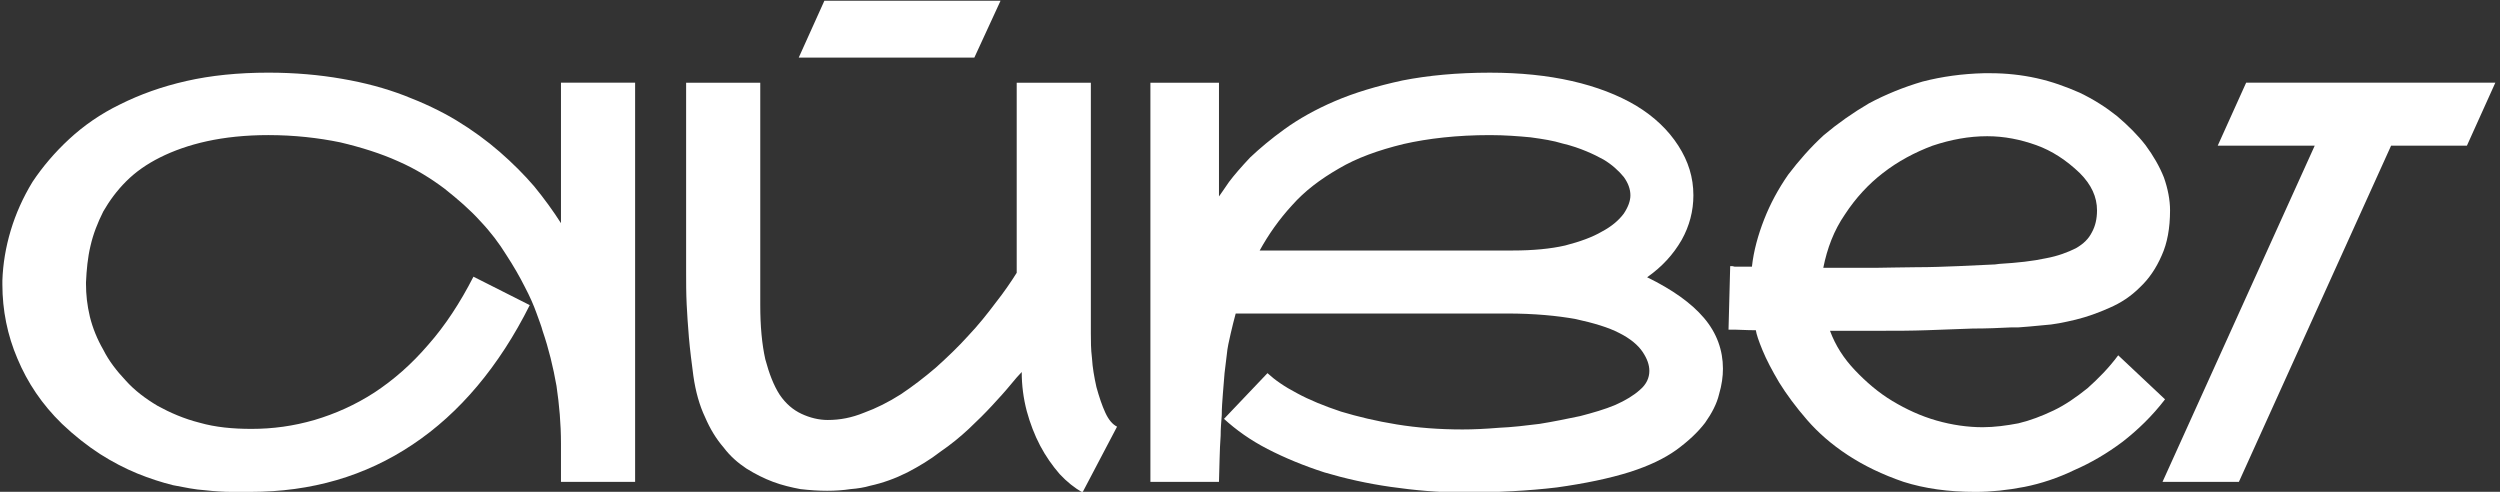 <?xml version="1.0" encoding="UTF-8"?> <svg xmlns="http://www.w3.org/2000/svg" xmlns:xlink="http://www.w3.org/1999/xlink" xmlns:xodm="http://www.corel.com/coreldraw/odm/2003" xml:space="preserve" width="122mm" height="24mm" version="1.1" style="shape-rendering:geometricPrecision; text-rendering:geometricPrecision; image-rendering:optimizeQuality; fill-rule:evenodd; clip-rule:evenodd" viewBox="0 0 12200 2400"><rect x="0" y="0" width="12200" height="2400" fill="#333333" stroke="none"/> <defs> <style type="text/css"> .fil0 {fill:white;fill-rule:nonzero} </style> </defs> <g id="Слой_x0020_1">  <path class="fil0" d="M3099.35 403.57l0 1947.89 -361.83 0 0 -187.72c0,-95.21 -8.16,-187.71 -21.76,-280.21 -16.32,-92.5 -38.09,-182.27 -68.01,-269.33 -5.45,-21.76 -16.33,-48.97 -29.93,-87.05 -13.6,-38.09 -32.65,-81.62 -57.13,-127.87 -24.49,-48.97 -54.41,-100.66 -89.78,-155.07 -35.36,-57.13 -76.17,-111.54 -127.86,-165.95 -48.97,-54.41 -108.82,-106.1 -174.11,-157.79 -65.3,-48.97 -138.75,-95.22 -225.81,-133.3 -84.33,-38.09 -179.55,-68.02 -282.93,-92.5 -106.1,-21.76 -223.08,-35.37 -350.95,-35.37 -111.54,0 -212.19,10.88 -299.25,29.93 -87.06,19.04 -163.23,46.25 -228.52,78.89 -65.3,32.65 -119.71,70.74 -165.96,116.99 -46.24,46.24 -81.61,95.21 -111.54,146.9 -27.2,54.41 -48.97,108.82 -62.57,168.67 -13.6,57.14 -19.04,116.99 -21.76,176.84 0,2.72 0,5.44 0,8.16 0,51.69 5.44,103.38 19.04,160.51 13.6,54.41 35.37,108.82 65.29,160.51 27.21,54.41 65.3,103.38 108.82,149.63 43.53,48.97 97.94,89.77 157.79,125.14 59.86,32.65 127.87,62.57 204.04,81.62 76.18,21.76 160.51,29.92 253.01,29.92 103.38,0 204.04,-13.6 307.42,-43.53 100.66,-29.92 198.59,-73.45 291.09,-133.3 95.22,-62.57 182.28,-138.75 263.89,-233.97 81.62,-92.49 155.07,-204.03 220.36,-331.9l274.77 138.75c-149.62,299.25 -342.78,527.78 -571.3,680.13 -231.25,155.06 -495.14,231.24 -791.67,231.24 -24.49,0 -54.41,0 -92.5,0 -38.09,0 -81.61,-2.72 -130.58,-8.16 -46.25,-2.72 -97.94,-13.6 -155.07,-24.49 -54.41,-13.6 -114.26,-32.64 -174.11,-57.13 -59.86,-24.48 -122.43,-57.13 -182.28,-95.22 -62.57,-40.8 -125.14,-89.77 -184.99,-146.9 -97.94,-95.22 -168.68,-201.32 -217.64,-318.3 -48.97,-114.26 -73.46,-236.69 -73.46,-361.83 0,-5.44 0,-10.88 0,-19.04 2.72,-81.62 16.32,-163.23 40.81,-244.85 24.48,-81.62 59.85,-160.51 106.1,-236.68 48.97,-73.46 108.82,-144.19 179.55,-209.48 70.74,-65.3 152.35,-122.43 247.57,-168.68 97.94,-48.96 204.04,-87.05 323.74,-114.26 119.7,-27.2 253.01,-40.8 399.91,-40.8 130.59,0 250.29,10.88 359.11,29.92 111.54,19.04 212.2,46.25 304.7,81.62 92.5,35.36 179.55,76.17 255.73,122.42 76.17,46.25 146.9,97.94 209.48,152.35 62.57,54.41 119.7,111.54 168.67,168.67 48.97,59.85 92.5,119.7 130.58,179.55l0 -685.57 361.83 0z"></path> <path id="_1" class="fil0" d="M4882.65 3.66l-127.87 277.49 -856.96 0 125.15 -277.49 859.68 0zm440.72 1569.73c0,19.05 0,38.09 0,54.41 0,35.37 0,76.18 5.44,119.71 2.72,46.25 10.88,92.49 21.77,141.46 13.6,48.97 27.2,89.78 43.52,125.15 16.33,35.36 35.37,57.13 57.13,68.01l-168.67 321.02c-38.08,-21.76 -76.17,-51.69 -111.54,-89.78 -35.36,-40.8 -68.01,-87.05 -95.22,-138.74 -27.2,-51.69 -48.96,-108.82 -65.29,-168.67 -16.32,-62.58 -24.48,-125.15 -24.48,-190.44 -13.61,13.6 -32.65,35.37 -57.13,65.29 -24.49,29.93 -54.41,62.57 -87.06,97.94 -32.65,35.37 -70.73,73.45 -114.26,114.26 -40.81,38.09 -87.06,76.18 -138.75,111.54 -48.97,38.09 -103.38,70.74 -160.51,100.66 -59.85,29.93 -119.7,51.69 -182.27,65.29 -27.21,8.17 -59.85,13.61 -95.22,16.33 -35.37,5.44 -73.45,8.16 -114.26,8.16 -40.81,0 -84.34,-2.72 -130.59,-8.16 -43.52,-8.16 -89.77,-19.05 -133.3,-35.37 -43.53,-16.32 -87.06,-38.09 -130.58,-65.29 -40.81,-27.21 -78.9,-59.85 -111.55,-103.38 -35.36,-40.81 -65.29,-89.78 -89.77,-146.91 -27.21,-57.13 -46.25,-125.14 -57.13,-201.32 -8.16,-62.57 -16.33,-125.14 -21.77,-187.71 -5.44,-59.85 -8.16,-114.26 -10.88,-160.51 -2.72,-57.13 -2.72,-108.82 -2.72,-160.51l0 -922.26 361.83 0 0 1085.49c0,103.38 8.16,190.43 24.48,263.89 19.05,70.73 40.81,127.86 70.74,174.11 29.92,43.53 65.29,73.45 106.1,92.5 40.8,19.04 84.33,29.92 127.86,29.92 59.85,0 116.98,-10.88 176.83,-35.36 59.85,-21.77 119.71,-51.69 179.56,-89.78 57.13,-38.09 114.26,-81.62 171.39,-130.58 54.41,-48.97 108.82,-100.66 157.79,-155.07 48.97,-51.69 92.5,-106.1 133.3,-160.51 40.81,-51.69 76.18,-103.38 103.38,-146.91l0 -927.7 361.83 0 0 1169.82z"></path> <path id="_2" class="fil0" d="M8037.98 1353.03c122.43,59.85 214.92,125.15 277.49,198.6 62.58,73.45 92.5,157.79 92.5,247.57 0,38.08 -5.44,78.89 -19.04,125.14 -10.88,46.25 -35.37,92.5 -68.01,138.75 -35.37,46.24 -81.62,89.77 -141.47,133.3 -57.13,40.81 -130.59,76.18 -223.08,106.1 -103.38,32.65 -223.08,57.13 -359.11,76.18 -136.03,16.32 -288.37,24.48 -459.77,24.48 -119.7,0 -236.68,-10.88 -350.94,-27.21 -114.26,-16.32 -223.08,-40.8 -323.74,-70.73 -100.66,-32.64 -193.16,-70.73 -277.49,-114.26 -84.34,-43.53 -152.35,-92.5 -212.2,-146.91l212.2 -223.08c35.36,32.65 81.61,65.29 144.18,97.94 59.85,32.65 133.31,62.57 214.92,89.78 81.62,24.48 171.39,46.24 272.05,62.57 100.66,16.32 206.76,24.48 321.02,24.48 51.69,0 111.54,-2.72 176.84,-8.16 65.29,-2.72 133.3,-10.88 198.59,-19.04 68.02,-10.89 133.31,-24.49 198.6,-38.09 62.57,-16.32 119.7,-32.65 171.39,-54.41 48.97,-21.76 89.78,-46.25 119.71,-73.45 32.64,-27.21 46.24,-59.86 46.24,-92.5 0,-29.93 -10.88,-59.85 -32.64,-92.5 -21.77,-32.64 -59.85,-65.29 -114.26,-92.5 -51.69,-27.2 -125.15,-48.97 -212.2,-68.01 -89.78,-16.32 -201.32,-27.2 -337.35,-27.2l-1322.16 0c-8.17,29.92 -16.33,62.57 -24.49,97.93 -8.16,35.37 -16.32,70.74 -19.04,103.38 -2.72,29.93 -8.16,59.85 -10.88,89.78 -2.72,32.65 -5.44,68.01 -8.17,100.66 -2.72,35.37 -5.44,70.73 -5.44,103.38 -2.72,35.37 -5.44,68.01 -5.44,100.66 -5.44,73.45 -5.44,149.63 -8.16,225.8l-334.62 0 0 -1947.89 334.62 0 0 554.99c8.16,-10.88 24.49,-35.37 48.97,-70.73 24.48,-32.65 59.85,-73.46 103.38,-119.71 46.25,-43.52 100.66,-89.77 168.67,-138.74 68.01,-48.97 149.63,-95.22 244.85,-136.03 95.21,-40.81 204.04,-73.45 329.18,-100.66 125.14,-24.48 266.61,-38.08 427.12,-38.08 146.91,0 280.21,13.6 399.91,40.8 119.71,27.21 225.81,68.02 312.86,119.71 89.78,54.41 157.79,119.7 206.76,195.87 48.97,76.18 73.46,155.07 73.46,242.13 0,76.17 -19.05,149.63 -57.14,217.64 -40.8,70.73 -95.21,130.58 -168.67,182.27zm-655.64 -130.58c97.94,0 184.99,-8.16 255.73,-24.49 73.45,-19.04 133.3,-40.8 179.55,-68.01 46.25,-24.48 81.62,-54.41 106.1,-87.06 21.77,-32.64 32.65,-62.57 32.65,-89.77 0,-29.93 -10.88,-59.85 -32.65,-89.78 -24.48,-29.92 -57.13,-59.85 -97.94,-84.33 -24.48,-13.61 -51.69,-27.21 -84.33,-40.81 -32.65,-13.6 -70.74,-27.21 -116.98,-38.09 -43.53,-13.6 -95.22,-21.76 -155.07,-29.93 -57.13,-5.44 -125.15,-10.88 -198.6,-10.88 -160.51,0 -301.98,16.33 -421.68,43.53 -122.42,29.93 -228.52,68.01 -315.58,119.7 -89.78,51.69 -165.95,108.82 -228.52,179.56 -62.57,68.01 -114.26,141.46 -157.79,220.36l1235.11 0z"></path> <path id="_3" class="fil0" d="M10565.33 1948.82c-62.57,81.62 -133.3,149.63 -206.75,206.76 -76.18,57.13 -155.07,103.38 -236.69,138.75 -78.89,38.09 -160.51,65.29 -242.12,81.61 -84.34,16.33 -163.24,24.49 -239.41,24.49 -133.3,0 -247.57,-16.32 -350.95,-48.97 -103.37,-35.37 -193.15,-78.89 -272.05,-130.58 -78.89,-51.69 -144.18,-108.82 -198.59,-171.4 -54.41,-62.57 -100.66,-125.14 -136.03,-182.27 -35.37,-59.85 -62.57,-111.54 -81.61,-157.79 -19.05,-46.25 -29.93,-78.9 -32.65,-97.94 -48.97,0 -81.62,-2.72 -100.66,-2.72 -16.32,0 -27.2,0 -32.65,0l8.17 -310.14c0,0 2.72,0 5.44,0 2.72,0 8.16,0 16.32,2.72 8.16,0 16.32,0 29.93,0 16.32,0 32.64,0 54.41,0 8.16,-76.17 29.92,-155.07 59.85,-231.24 29.92,-76.17 68.01,-146.91 116.98,-217.64 51.69,-68.01 108.82,-133.31 174.11,-193.16 68.01,-57.13 141.47,-108.82 220.36,-155.07 81.62,-43.52 168.67,-78.89 261.17,-106.1 95.22,-24.48 193.16,-38.08 299.26,-40.8 10.88,0 21.76,0 32.64,0 76.18,0 152.35,8.16 225.81,24.48 73.45,16.32 141.46,40.81 209.48,70.73 68.01,32.65 127.86,70.74 182.27,114.27 54.41,46.24 100.66,92.49 138.75,141.46 38.08,51.69 68.01,103.38 89.77,157.79 19.05,54.41 29.93,108.82 29.93,160.51 0,87.06 -13.6,160.51 -40.81,220.36 -27.2,62.57 -62.57,114.26 -106.1,155.07 -43.53,43.53 -92.5,76.18 -149.63,100.66 -54.41,24.49 -108.82,43.53 -163.23,57.13 -57.13,13.6 -108.82,24.49 -157.79,27.21 -48.97,5.44 -92.49,8.16 -125.14,10.88l-35.37 0c-54.41,2.72 -116.98,5.44 -184.99,5.44 -70.74,2.72 -146.91,5.44 -223.08,8.16 -78.9,2.72 -146.91,2.72 -209.48,2.72 -59.85,0 -108.82,0 -149.63,0 -38.09,0 -76.18,0 -114.26,0 27.2,73.46 68.01,136.03 122.42,193.16 54.41,57.13 114.26,108.82 182.27,149.63 68.02,40.8 138.75,73.45 214.92,95.21 76.18,21.77 152.35,32.65 225.81,32.65 57.13,0 116.98,-8.16 174.11,-19.04 57.13,-13.61 114.26,-35.37 171.39,-62.58 57.13,-27.2 111.54,-65.29 165.95,-108.82 51.69,-46.24 103.38,-97.93 149.63,-160.51l228.52 214.92zm-416.23 -1104.52c-65.3,-62.57 -136.03,-108.82 -212.2,-136.03 -76.18,-27.2 -155.07,-43.53 -239.41,-43.53 -89.78,0 -176.83,16.33 -266.61,46.25 -87.06,32.65 -168.67,76.18 -242.12,133.31 -70.74,54.41 -133.31,122.42 -185,201.32 -54.41,78.89 -87.06,165.95 -106.1,261.16 51.69,0 100.66,0 152.35,0 24.48,0 62.57,0 114.26,0 51.69,0 114.26,-2.72 185,-2.72 73.45,0 144.18,-2.72 209.48,-5.44 65.29,-2.72 125.14,-5.44 176.83,-8.16l21.76 -2.72c89.78,-5.44 163.23,-13.6 225.8,-27.2 59.86,-10.89 108.83,-29.93 146.91,-48.97 38.09,-21.77 62.57,-46.25 78.9,-78.9 16.32,-29.92 24.48,-65.29 24.48,-106.1 0,-65.29 -27.2,-125.14 -84.33,-182.27z"></path> <polygon id="_4" class="fil0" points="12038.49,710.99 11668.5,710.99 10925.8,2351.46 10553.09,2351.46 11295.79,710.99 10822.42,710.99 10961.17,403.57 12177.23,403.57 "></polygon> </g> </svg> 